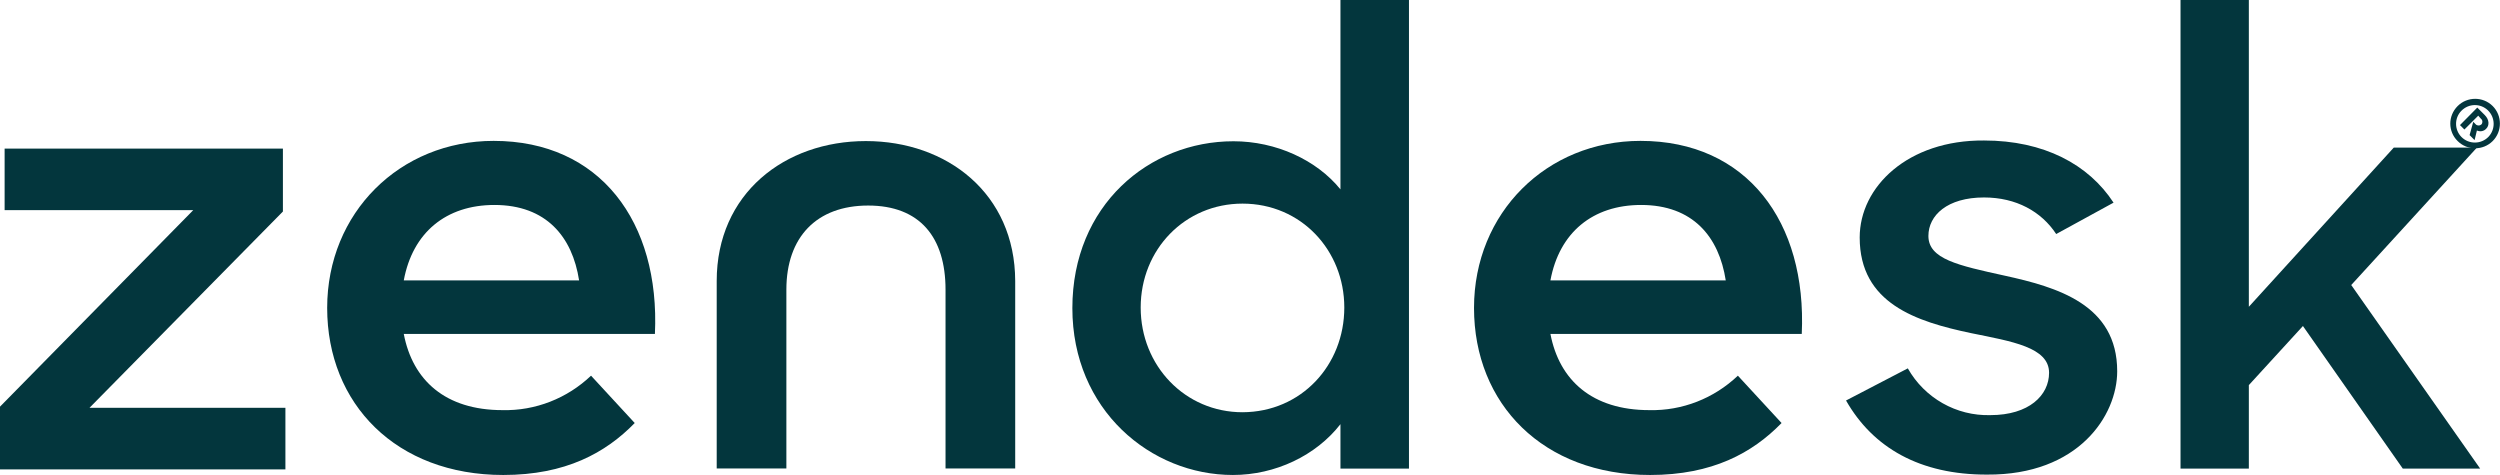 <?xml version="1.0" encoding="utf-8"?>
<!-- Generator: Adobe Illustrator 21.0.2, SVG Export Plug-In . SVG Version: 6.00 Build 0)  -->
<svg version="1.1" id="Layer_1" xmlns="http://www.w3.org/2000/svg" xmlns:xlink="http://www.w3.org/1999/xlink" x="0px" y="0px"
	 viewBox="0 0 1299 246.8" style="enable-background:new 0 0 1299 246.8;" xml:space="preserve">
<style type="text/css">
	.st0{fill:#03363D;}
</style>
<g>
	<path class="st0" d="M857,213.1c17.1,0.4,33.6-6.1,46-17.9l22.7,24.6c-15.1,15.5-35.9,27-68.3,27c-55.6,0-91.5-36.9-91.5-86.8
		c0-49.5,37.8-86.8,86.5-86.8c55.2,0,86.5,42,83.8,100.3H805.6C810.2,197.6,827.3,213.1,857,213.1 M896.7,145.7
		c-3.5-22.6-17-39.2-44-39.2c-25.1,0-42.5,14.3-47.1,39.2H896.7z"/>
	<polygon class="st0" points="0,211.3 100.4,109.2 2.4,109.2 2.4,77.2 147,77.2 147,109.9 46.5,211.9 148.3,211.9 148.3,243.9 
		0,243.9 	"/>
	<path class="st0" d="M261.1,213.1c17.1,0.4,33.6-6.1,46-17.9l22.7,24.6c-15.1,15.5-35.9,27-68.3,27c-55.6,0-91.5-36.9-91.5-86.8
		c0-49.5,37.8-86.8,86.5-86.8c55.2,0,86.5,42,83.8,100.3H209.8C214.4,197.6,231.4,213.1,261.1,213.1 M300.9,145.7
		c-3.5-22.6-17-39.2-44-39.2c-25.1,0-42.5,14.3-47.1,39.2H300.9z"/>
	<path class="st0" d="M557.2,160.1c0-53.4,39.8-86.7,83.7-86.7c22.1,0,43.2,9.7,55.6,25V0h35.6v243.5h-35.6v-23.1
		c-12.7,16.3-33.8,26.4-55.9,26.4C598,246.8,557.2,213.1,557.2,160.1 M698.5,159.8c0-29.7-22.4-54-52.9-54
		c-29.8,0-52.9,23.7-52.9,54s23.1,54.4,52.9,54.4C676.1,214.1,698.5,189.8,698.5,159.8"/>
	<path class="st0" d="M959.2,208.1l32.1-16.7c8.7,15.4,25.2,24.8,42.9,24.3c20.1,0,30.5-10.3,30.5-22c0-13.3-19.4-16.3-40.5-20.6
		c-28.5-6-57.9-15.4-57.9-49.7c0-26.4,25.1-50.7,64.6-50.4c31.1,0,54.3,12.4,67.3,32.3l-29.8,16.3c-7.7-11.7-20.8-19-37.5-19
		c-19.1,0-28.9,9.3-28.9,20c0,12,15.4,15.3,39.5,20.6c27.4,6,58.6,15,58.6,49.7c0,23-20.1,54-67.6,53.7
		C997.7,246.7,973.2,232.7,959.2,208.1"/>
	<polygon class="st0" points="1196.6,169.4 1168.5,200.1 1168.5,243.5 1133,243.5 1133,0 1168.5,0 1168.5,159.4 1243.8,76.7 
		1287,76.7 1221.7,148.1 1288.7,243.5 1248.5,243.5 	"/>
	<path class="st0" d="M449.9,73.3c-42.2,0-77.5,27.3-77.5,72.7v97.4h36.2v-92.9c0-27.3,15.7-43.7,42.5-43.7s40.2,16.4,40.2,43.7
		v92.9h36.2V146C527.4,100.6,492.1,73.3,449.9,73.3"/>
	<path class="st0" d="M1277,55.1c5-5,13.2-5,18.2,0c5,5,5,13.2,0,18.2c-5,5-13.2,5-18.2,0C1271.9,68.3,1271.9,60.2,1277,55.1
		C1277,55.1,1277,55.1,1277,55.1z M1293,71.1c3.7-3.9,3.6-10-0.3-13.8c-3.9-3.7-10-3.6-13.8,0.3c-3.7,3.8-3.6,9.9,0.1,13.6
		C1282.9,75.1,1289.2,75,1293,71.1C1293,71.1,1293,71.1,1293,71.1z M1287.2,55.9l3.9,3.9c2.4,2.4,2.4,5.4,0.8,7
		c-1.2,1.4-3.2,1.8-4.9,1l-1.2,5l-2.6-2.6l1.9-6.9l1.1,1.1c0.7,0.9,2,1.1,2.9,0.4c0.1-0.1,0.2-0.1,0.3-0.2c0.7-0.9,0.6-2.2-0.3-2.9
		c0,0-0.1-0.1-0.1-0.1l-1.3-1.5l-7.2,7.2l-2.3-2.3L1287.2,55.9z"/>
</g>
</svg>

